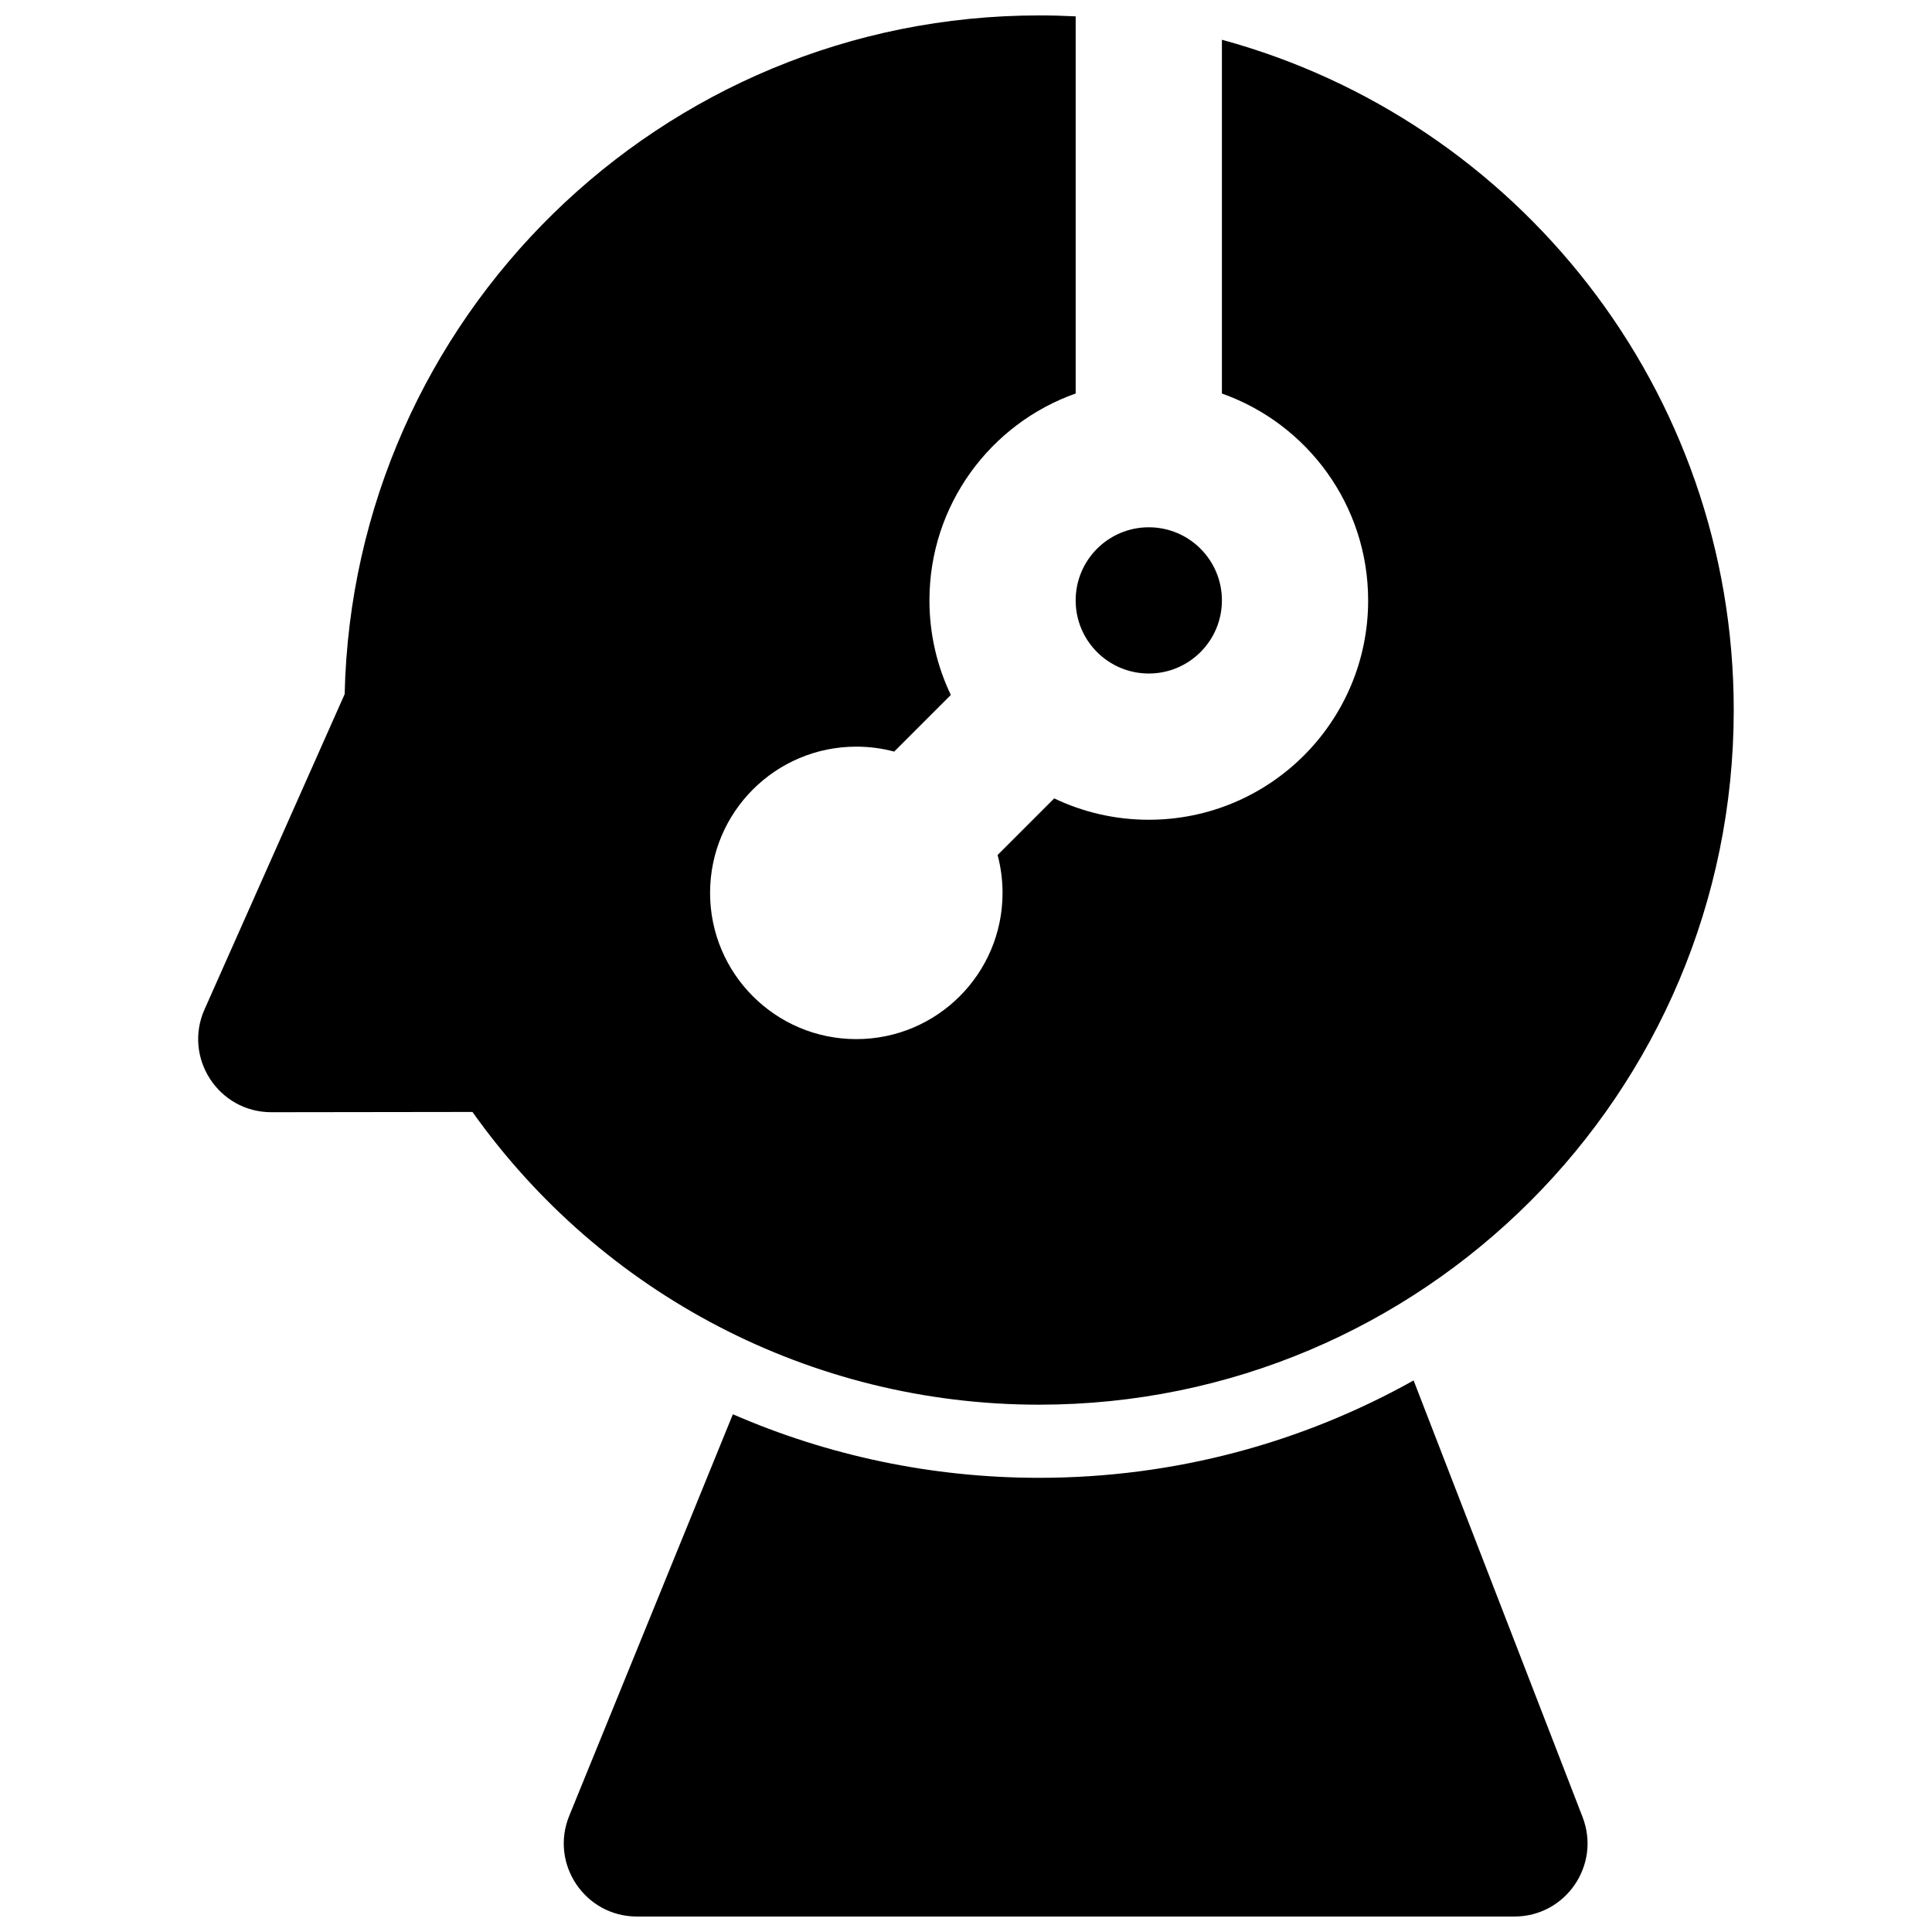 <?xml version="1.0" encoding="UTF-8"?>
<!-- Uploaded to: ICON Repo, www.svgrepo.com, Generator: ICON Repo Mixer Tools -->
<svg width="800px" height="800px" version="1.1" viewBox="144 144 512 512" xmlns="http://www.w3.org/2000/svg">
 <defs>
  <clipPath id="a">
   <path d="m196 148.09h408v503.81h-408z"/>
  </clipPath>
 </defs>
 <g clip-path="url(#a)">
  <path d="m518.62 509.83 44.777 115.7c4.914 12.699-4.453 26.371-18.07 26.371h-232.53c-13.762 0-23.137-13.945-17.945-26.688l43.367-106.42c25.105 10.922 52.625 16.844 81.152 16.844 36.039 0 69.891-9.371 99.246-25.809zm-137.65-166.65c-3.203-0.855-6.57-1.312-10.039-1.312-21.406 0-38.754 17.352-38.754 38.754s17.348 38.754 38.754 38.754c21.402 0 38.754-17.352 38.754-38.754 0-3.473-0.457-6.836-1.312-10.039l15.004-15.004c7.59 3.633 16.09 5.664 25.062 5.664 32.105 0 58.133-26.023 58.133-58.129 0-25.312-16.176-46.844-38.754-54.824v-93.754c78.164 21.266 135.64 92.742 135.64 177.64 0 101.66-82.418 184.08-184.09 184.08-60.523 0-116.01-29.457-150.16-77.578l-53.27 0.07c-14.035 0.016-23.434-14.426-17.734-27.246l37.133-83.547c2.242-99.719 83.777-179.87 184.04-179.87 3.25 0 6.481 0.086 9.688 0.25v99.945c-22.578 7.981-38.754 29.512-38.754 54.824 0 8.973 2.035 17.473 5.668 25.062zm67.469-20.691c-10.703 0-19.379-8.676-19.379-19.375 0-10.703 8.676-19.379 19.379-19.379s19.379 8.676 19.379 19.379c0 10.699-8.676 19.375-19.379 19.375z"/>
 </g>
</svg>